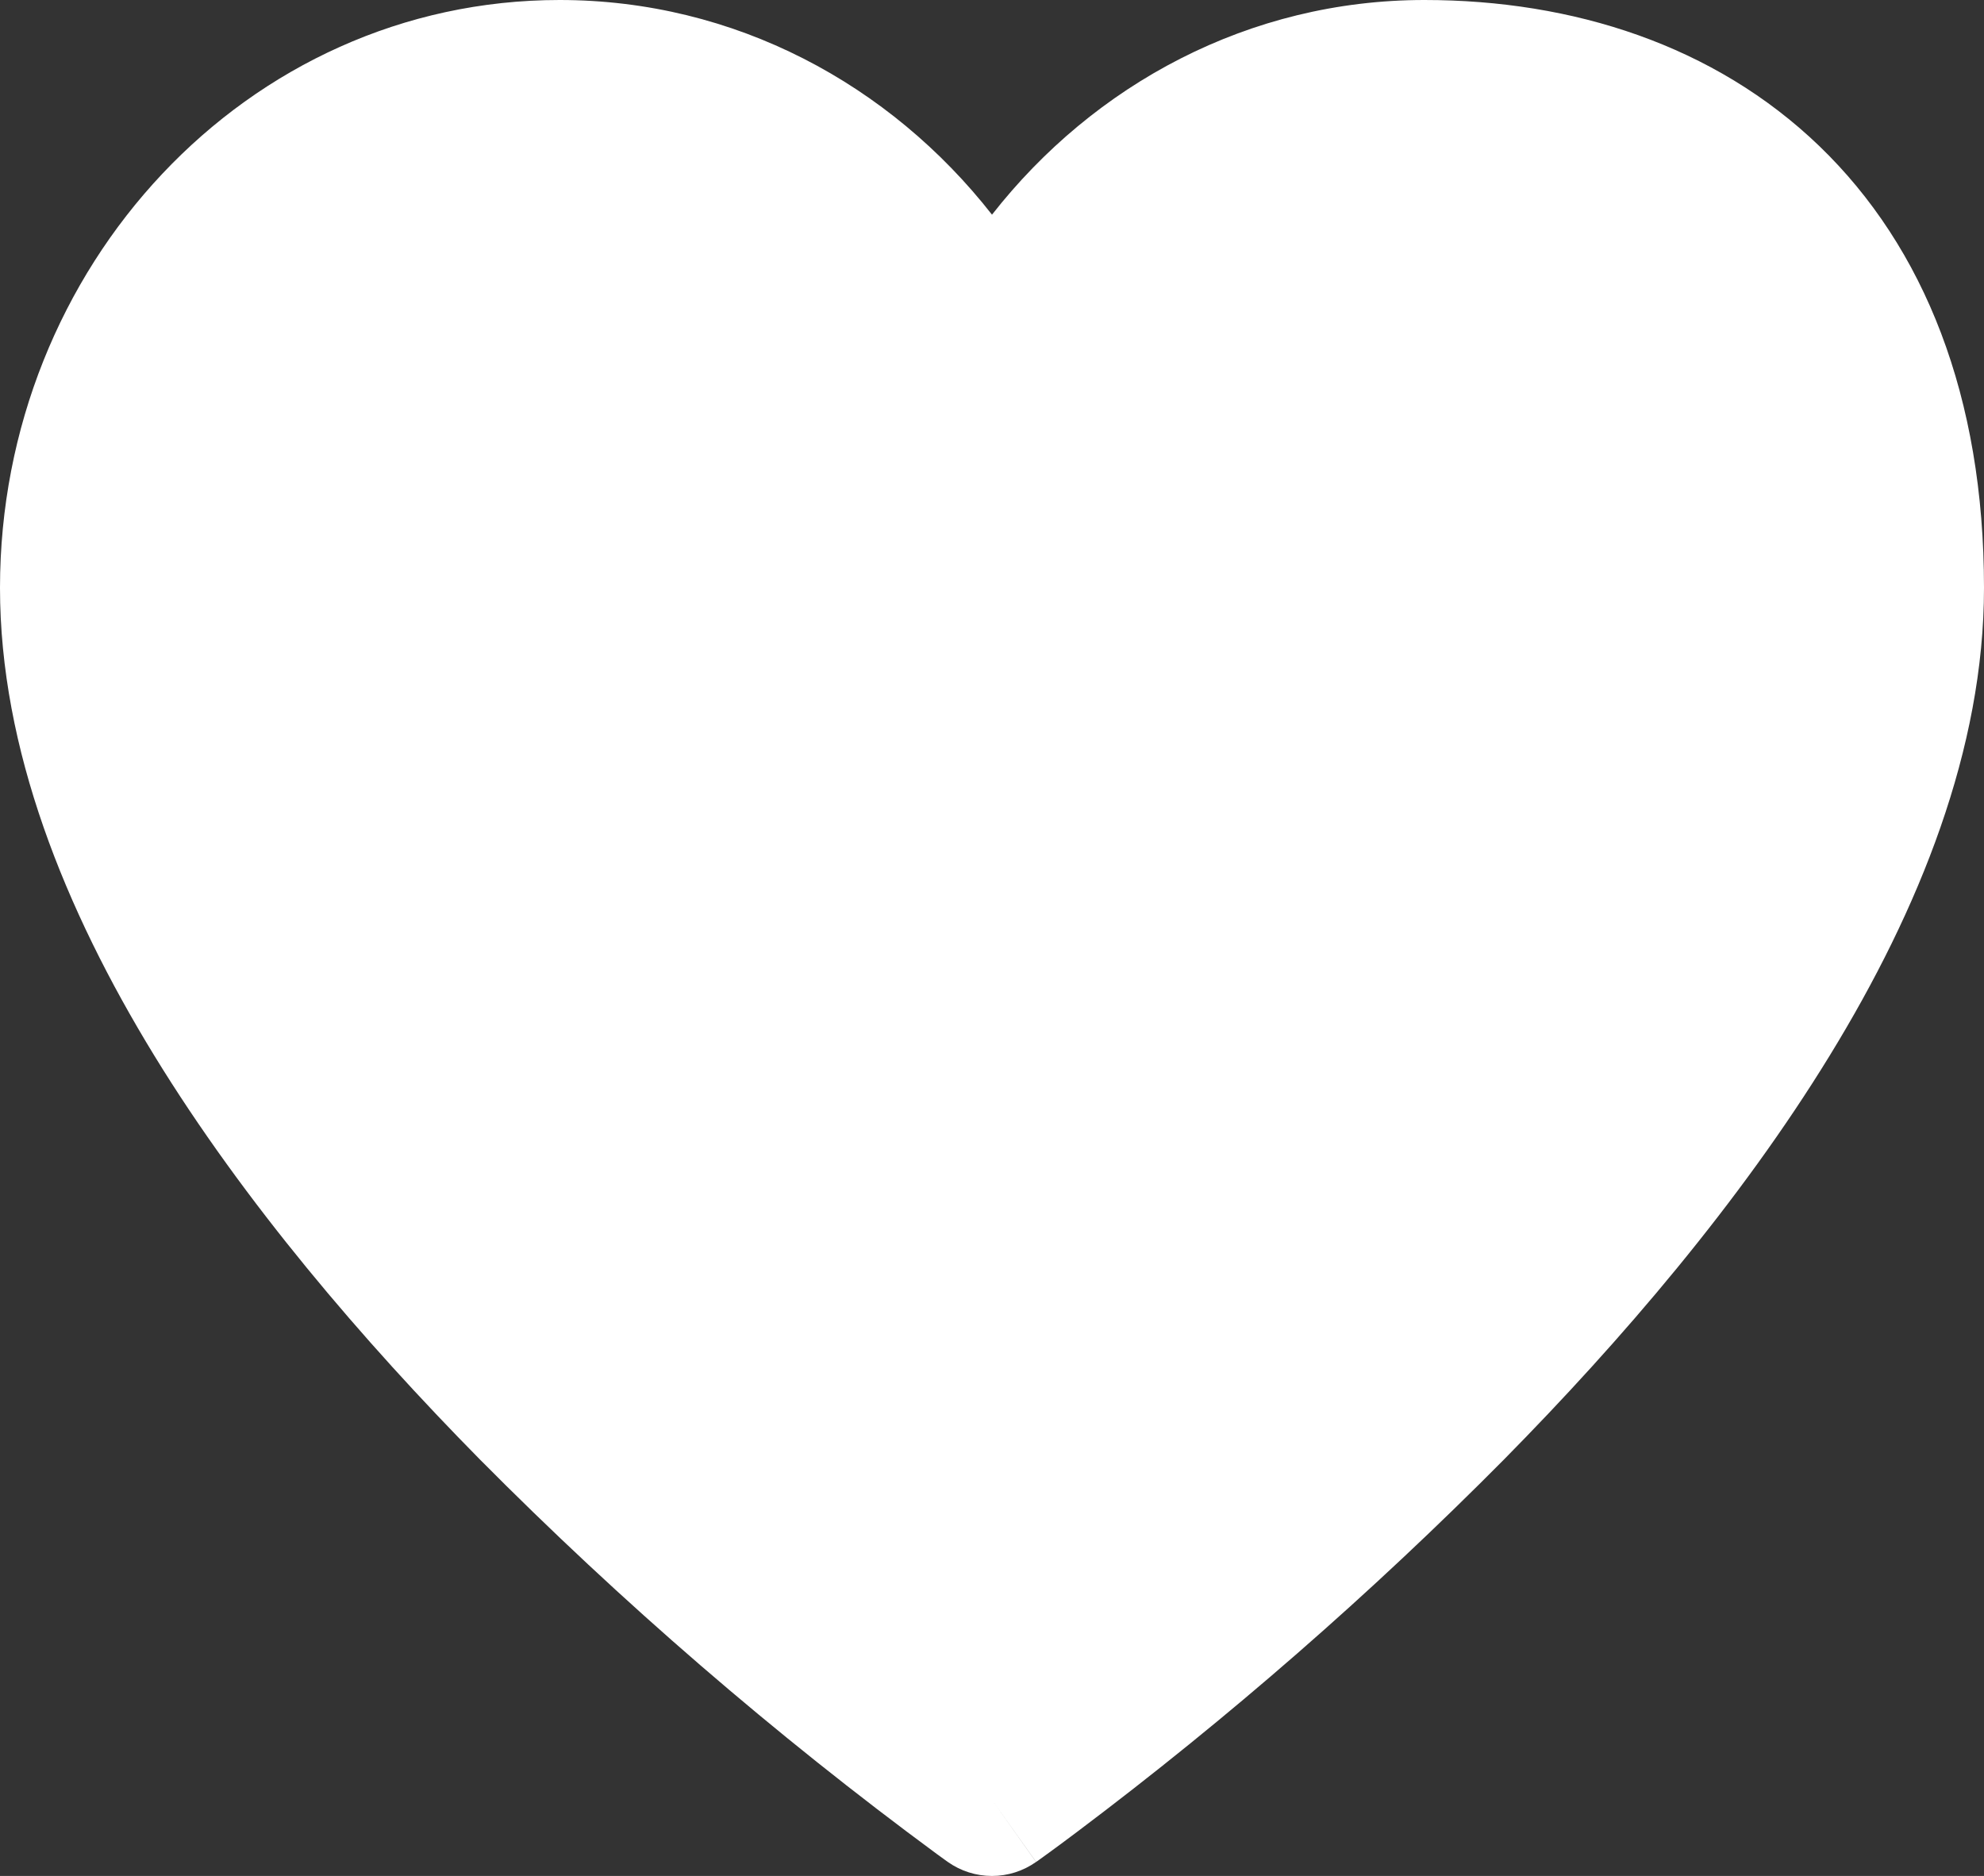 <?xml version="1.0" encoding="UTF-8"?> <svg xmlns="http://www.w3.org/2000/svg" width="147" height="139" viewBox="0 0 147 139" fill="none"><rect x="0" y="0" width="147" height="139" fill="#333333" stroke="none"/><path d="M70.228 137.963C71.184 138.638 72.326 139 73.496 139C74.667 139 75.809 138.638 76.764 137.963L73.5 133.365L76.772 137.963L76.832 137.918L76.99 137.806L77.593 137.37C78.116 136.994 78.857 136.446 79.817 135.724C91.019 127.297 101.593 118.072 111.456 108.12C120.11 99.344 128.908 89.088 135.572 78.208C142.206 67.389 147 55.487 147 43.556C147 29.393 142.59 18.326 134.788 10.812C127.023 3.344 116.545 0 105.538 0C92.535 0 81.053 6.259 73.5 15.906C65.947 6.259 54.458 0 41.462 0C18.243 0 0 19.828 0 43.556C0 55.487 4.802 67.381 11.428 78.208C18.092 89.088 26.89 99.344 35.544 108.127C46.059 118.73 57.38 128.506 69.407 137.37L70.01 137.806L70.168 137.918L70.228 137.963Z" fill="white"></path></svg> 